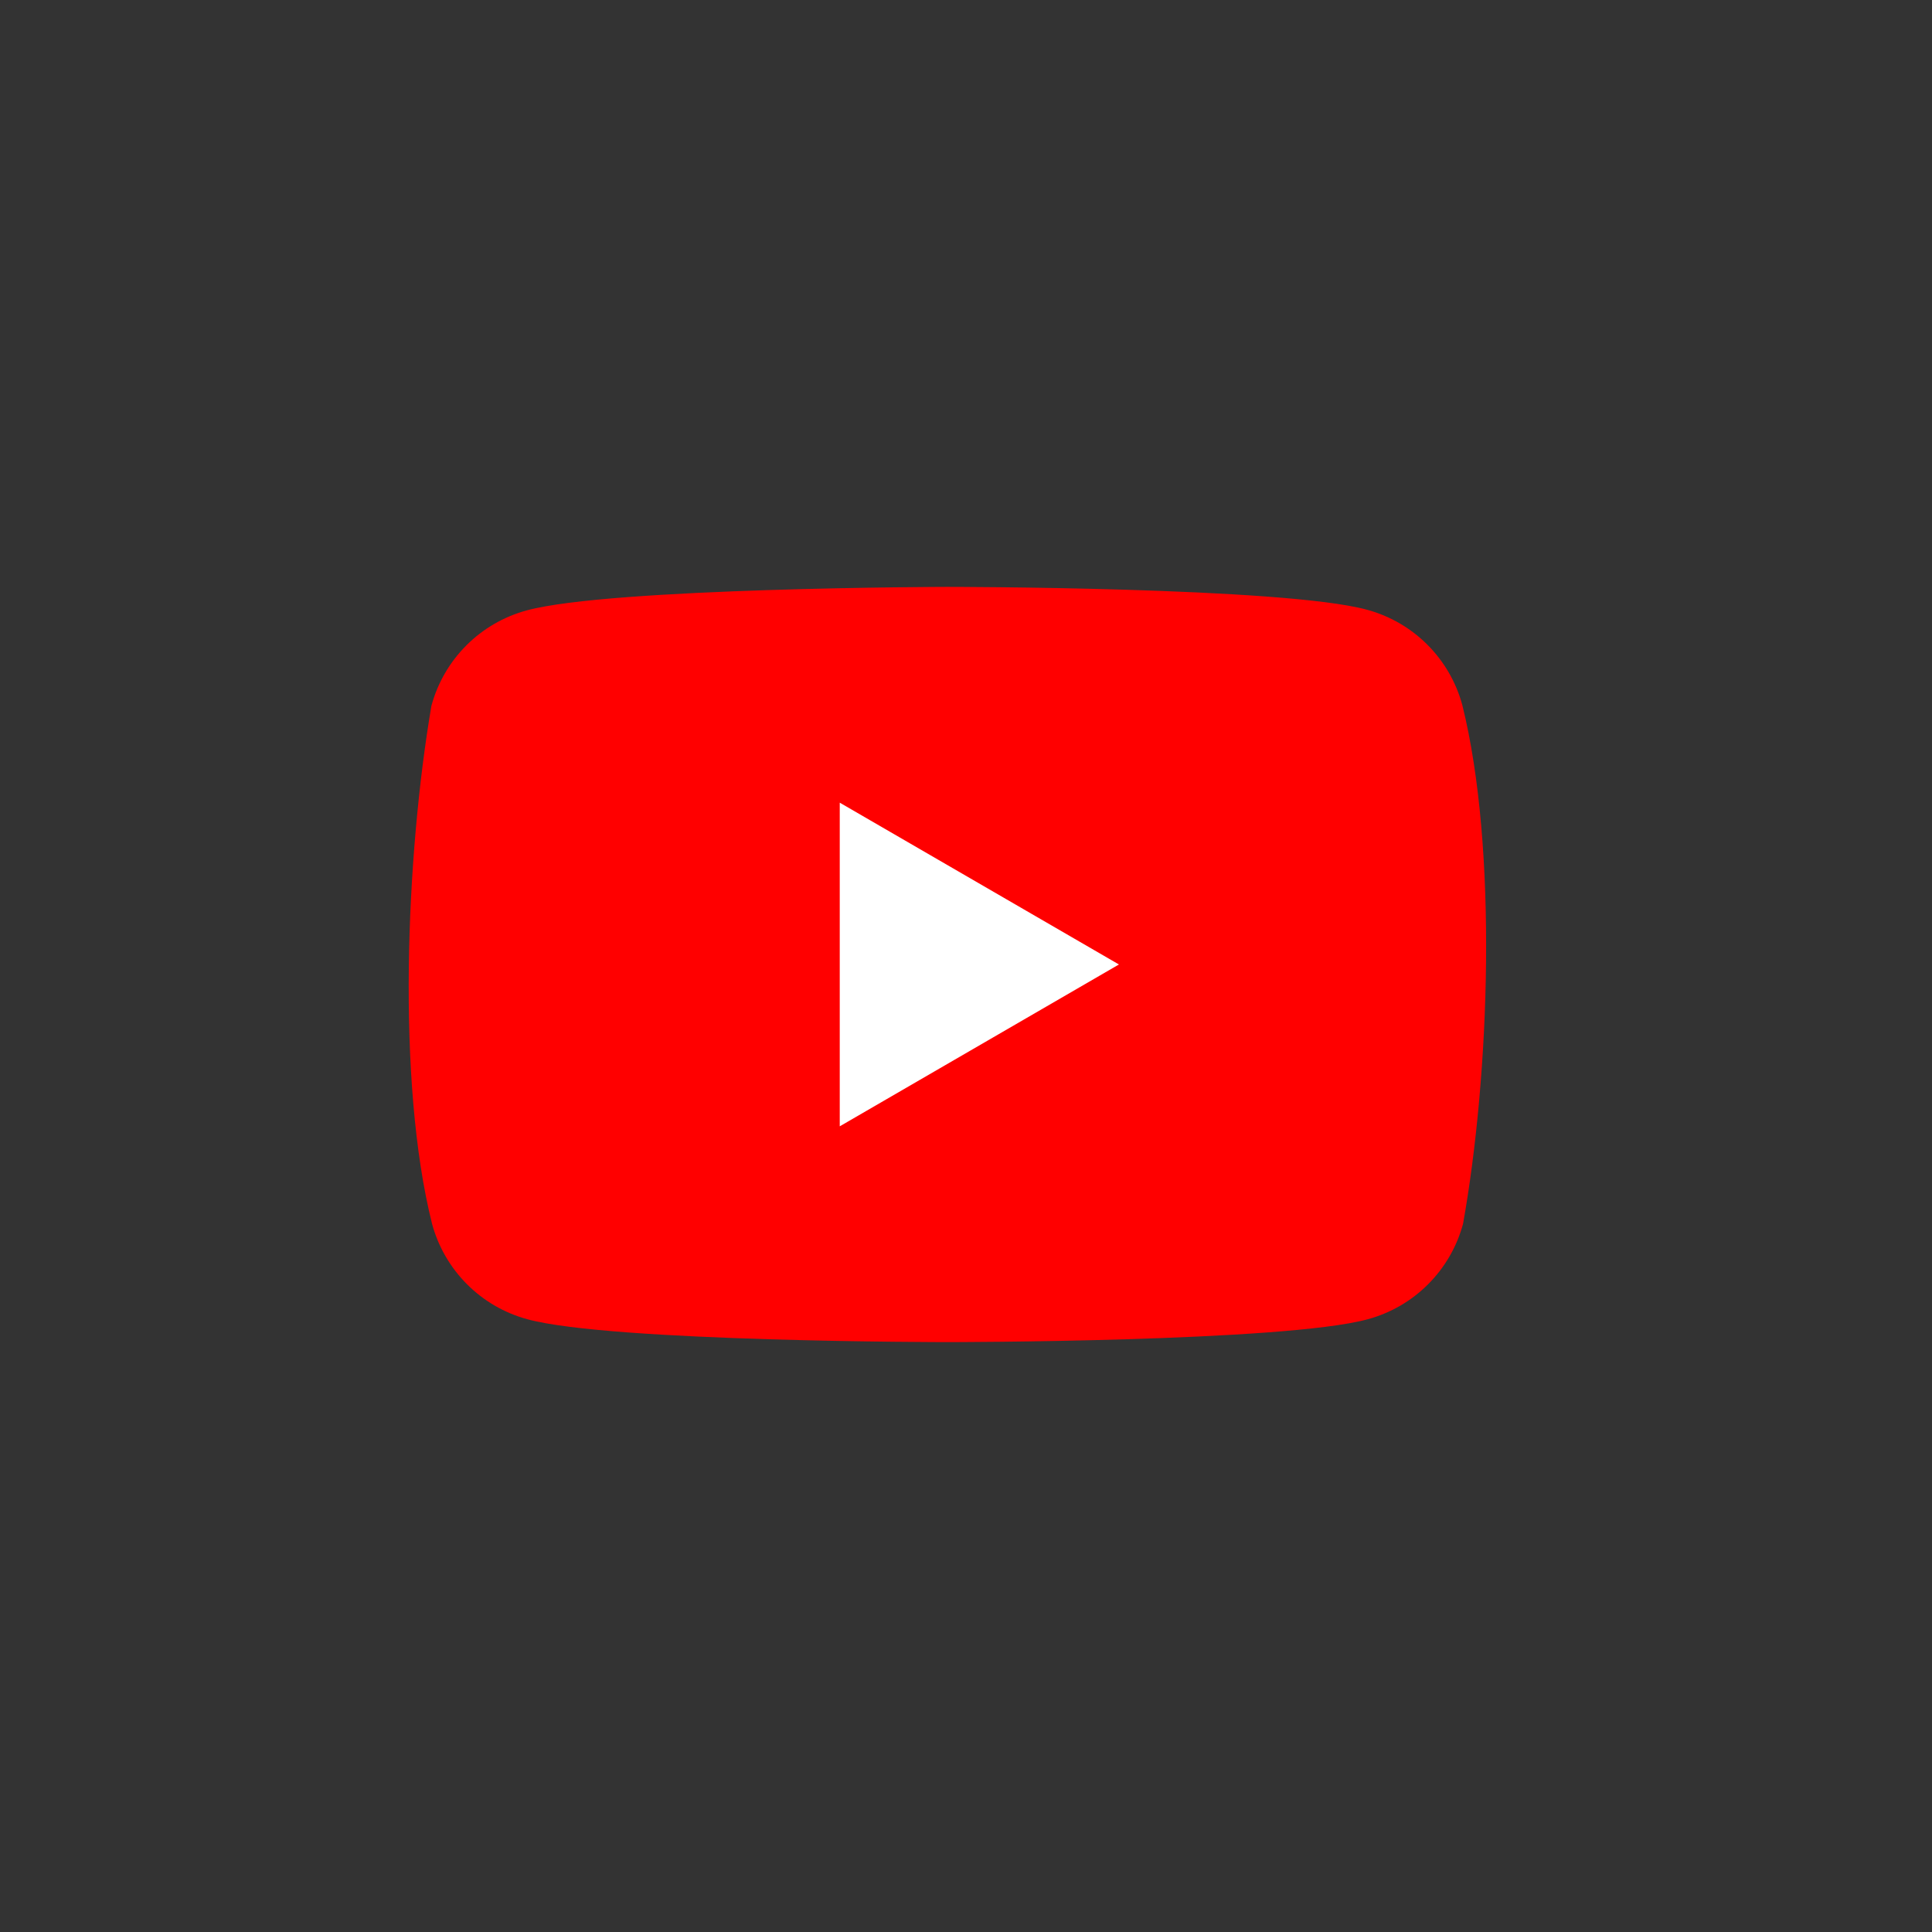 <?xml version="1.0" encoding="UTF-8"?> <svg xmlns="http://www.w3.org/2000/svg" width="52" height="52" viewBox="0 0 52 52" fill="none"><rect x="0" y="0" width="52" height="52" fill="#333333" stroke="none"/><path d="M39.359 18.979C39.021 17.727 38.044 16.749 36.793 16.411C34.542 15.796 25.485 15.796 25.485 15.796C25.485 15.796 16.428 15.815 14.177 16.429C12.926 16.768 11.949 17.746 11.611 18.998C10.93 23 10.666 29.098 11.629 32.94C11.968 34.192 12.945 35.17 14.196 35.508C16.446 36.123 25.504 36.123 25.504 36.123C25.504 36.123 34.561 36.123 36.812 35.508C38.062 35.17 39.04 34.192 39.378 32.94C40.096 28.932 40.317 22.838 39.359 18.979Z" fill="#FF0000"></path><path d="M22.602 30.315L30.116 25.959L22.602 21.604V30.315Z" fill="white"></path></svg> 